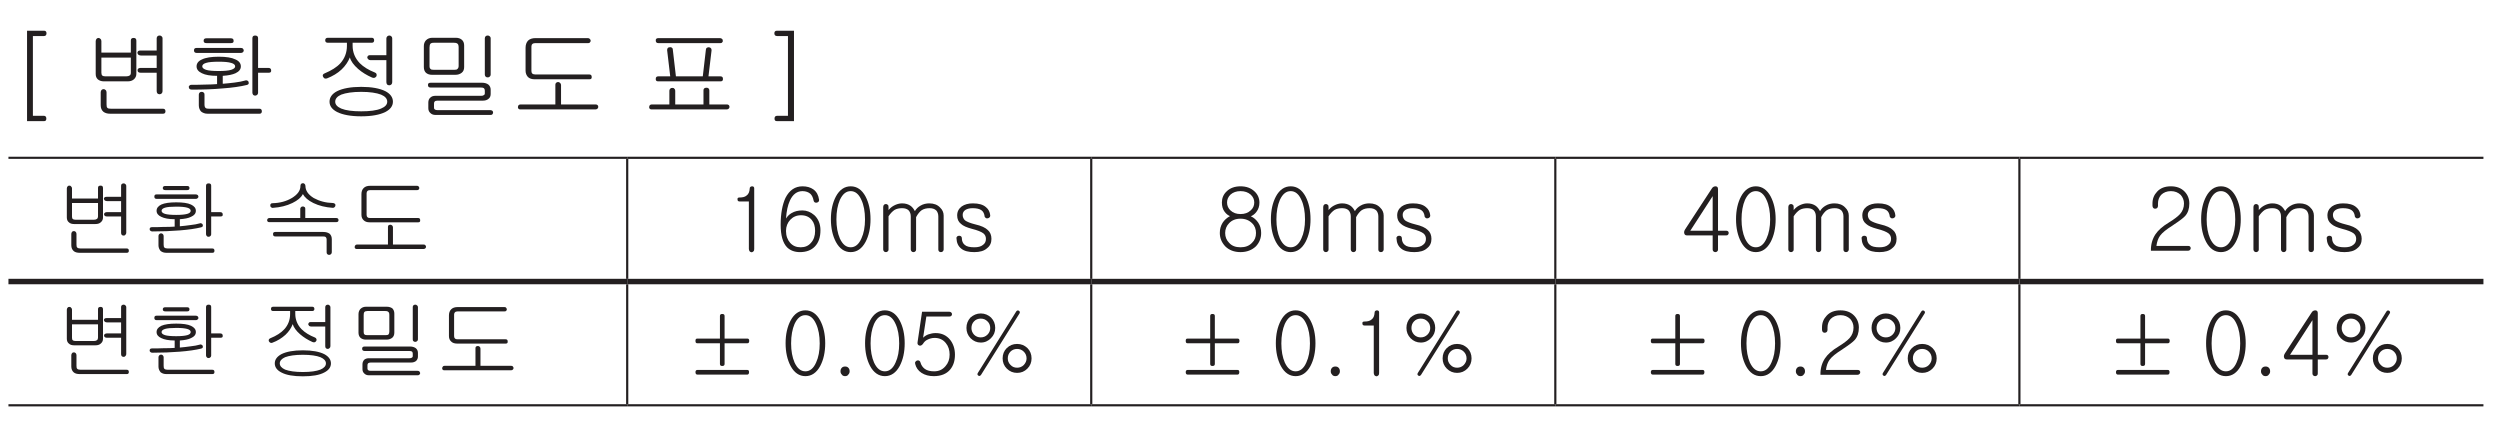 <?xml version="1.0" encoding="UTF-8"?>
<svg xmlns="http://www.w3.org/2000/svg" xmlns:xlink="http://www.w3.org/1999/xlink" width="226.77pt" height="39.69pt" viewBox="0 0 226.77 39.69" version="1.2">
<defs>
<g>
<symbol overflow="visible" id="glyph0-0">
<path style="stroke:none;" d="M 1.781 -0.516 L 7.156 -0.516 L 7.156 -5.891 L 1.781 -5.891 Z M 7.594 -0.078 L 1.344 -0.078 L 1.344 -6.328 L 7.594 -6.328 Z M 7.594 -0.078 "/>
</symbol>
<symbol overflow="visible" id="glyph0-1">
<path style="stroke:none;" d="M 3.219 0.422 C 3.359 0.422 3.438 0.516 3.438 0.672 C 3.438 0.828 3.375 0.906 3.234 0.906 L 1.688 0.906 L 1.688 -7.297 L 3.219 -7.297 C 3.375 -7.297 3.453 -7.219 3.453 -7.062 C 3.453 -6.906 3.375 -6.812 3.219 -6.812 L 2.219 -6.812 L 2.219 0.422 Z M 3.219 0.422 "/>
</symbol>
<symbol overflow="visible" id="glyph0-2">
<path style="stroke:none;" d="M 1.734 -4.859 L 1.734 -3.484 C 1.734 -3.359 1.766 -3.266 1.828 -3.219 C 1.875 -3.188 1.953 -3.156 2.094 -3.156 L 3.984 -3.156 C 4.125 -3.156 4.234 -3.188 4.297 -3.234 C 4.375 -3.281 4.406 -3.375 4.406 -3.484 L 4.406 -4.859 Z M 4.656 -6.641 C 4.828 -6.641 4.906 -6.562 4.906 -6.391 L 4.906 -3.375 C 4.906 -3.188 4.828 -3.016 4.688 -2.891 C 4.547 -2.766 4.359 -2.703 4.141 -2.703 L 1.953 -2.703 C 1.734 -2.703 1.562 -2.766 1.422 -2.875 C 1.281 -3 1.219 -3.156 1.219 -3.375 L 1.219 -6.344 C 1.219 -6.438 1.25 -6.5 1.297 -6.562 C 1.344 -6.609 1.406 -6.641 1.469 -6.641 C 1.531 -6.641 1.594 -6.609 1.641 -6.562 C 1.703 -6.516 1.734 -6.438 1.734 -6.359 L 1.734 -5.312 L 4.406 -5.312 L 4.406 -6.406 C 4.406 -6.562 4.484 -6.641 4.656 -6.641 Z M 7.188 -1.594 C 7.141 -1.562 7.078 -1.531 7.016 -1.531 C 6.938 -1.531 6.875 -1.562 6.828 -1.594 C 6.781 -1.656 6.75 -1.719 6.75 -1.812 L 6.75 -3.484 L 5.297 -3.484 C 5.203 -3.484 5.141 -3.5 5.078 -3.547 C 5.047 -3.578 5.016 -3.641 5.016 -3.703 C 5.016 -3.766 5.031 -3.812 5.078 -3.859 C 5.125 -3.891 5.188 -3.922 5.281 -3.922 L 6.75 -3.922 L 6.75 -5.047 L 5.312 -5.047 C 5.219 -5.047 5.141 -5.078 5.078 -5.125 C 5.047 -5.172 5.016 -5.219 5 -5.266 C 5 -5.328 5.016 -5.391 5.062 -5.438 C 5.109 -5.484 5.172 -5.5 5.266 -5.5 L 6.75 -5.5 L 6.75 -6.609 C 6.75 -6.688 6.781 -6.75 6.828 -6.797 C 6.875 -6.844 6.938 -6.859 7.016 -6.859 C 7.078 -6.859 7.141 -6.844 7.188 -6.797 C 7.25 -6.75 7.281 -6.688 7.281 -6.625 L 7.281 -1.812 C 7.281 -1.719 7.25 -1.656 7.188 -1.594 Z M 2.203 -0.609 C 2.203 -0.453 2.219 -0.344 2.281 -0.297 C 2.344 -0.234 2.453 -0.219 2.625 -0.219 L 7.328 -0.219 C 7.469 -0.219 7.547 -0.141 7.547 0.016 C 7.547 0.156 7.469 0.234 7.328 0.234 L 2.531 0.234 C 2.266 0.234 2.062 0.172 1.906 0.047 C 1.75 -0.094 1.672 -0.281 1.672 -0.547 L 1.672 -1.703 C 1.672 -1.797 1.703 -1.875 1.75 -1.922 C 1.797 -1.969 1.859 -2 1.938 -2 C 2 -2 2.062 -1.969 2.109 -1.922 C 2.172 -1.875 2.203 -1.797 2.203 -1.703 Z M 2.203 -0.609 "/>
</symbol>
<symbol overflow="visible" id="glyph0-3">
<path style="stroke:none;" d="M 5.641 -5.672 C 5.688 -5.625 5.703 -5.578 5.719 -5.516 C 5.719 -5.453 5.688 -5.391 5.656 -5.359 C 5.609 -5.312 5.547 -5.281 5.469 -5.281 L 1.453 -5.281 C 1.281 -5.281 1.203 -5.359 1.203 -5.516 C 1.203 -5.672 1.281 -5.734 1.453 -5.734 L 5.438 -5.734 C 5.516 -5.734 5.594 -5.719 5.641 -5.672 Z M 4.797 -6.391 C 4.812 -6.234 4.734 -6.172 4.562 -6.172 L 2.328 -6.172 C 2.156 -6.172 2.078 -6.234 2.078 -6.391 C 2.078 -6.531 2.156 -6.609 2.328 -6.609 L 4.547 -6.609 C 4.719 -6.609 4.797 -6.531 4.797 -6.391 Z M 2.297 -4.375 C 2.078 -4.312 1.953 -4.203 1.953 -4.062 C 1.953 -3.922 2.078 -3.828 2.297 -3.75 C 2.531 -3.672 2.922 -3.641 3.453 -3.641 C 3.953 -3.641 4.328 -3.672 4.578 -3.75 C 4.812 -3.828 4.938 -3.922 4.938 -4.062 C 4.938 -4.203 4.812 -4.312 4.578 -4.375 C 4.328 -4.453 3.969 -4.484 3.453 -4.484 C 2.922 -4.484 2.531 -4.453 2.297 -4.375 Z M 7.953 -3.922 C 8.109 -3.922 8.203 -3.844 8.203 -3.703 C 8.219 -3.547 8.141 -3.484 7.984 -3.484 L 7.016 -3.484 L 7.016 -1.656 C 7.016 -1.578 6.984 -1.516 6.922 -1.469 C 6.875 -1.438 6.812 -1.406 6.75 -1.406 C 6.688 -1.406 6.625 -1.438 6.578 -1.469 C 6.531 -1.531 6.5 -1.594 6.5 -1.672 L 6.5 -6.625 C 6.5 -6.781 6.594 -6.859 6.75 -6.859 C 6.922 -6.859 7.016 -6.781 7.016 -6.625 L 7.016 -3.922 Z M 2.156 -0.609 C 2.156 -0.453 2.188 -0.344 2.25 -0.297 C 2.312 -0.234 2.422 -0.219 2.578 -0.219 L 7.156 -0.219 C 7.281 -0.219 7.359 -0.141 7.359 0.016 C 7.359 0.156 7.281 0.234 7.156 0.234 L 2.438 0.234 C 2.188 0.234 2 0.156 1.844 0.031 C 1.719 -0.109 1.641 -0.297 1.641 -0.531 L 1.641 -1.5 C 1.641 -1.578 1.672 -1.641 1.719 -1.688 C 1.766 -1.734 1.828 -1.75 1.906 -1.75 C 1.969 -1.75 2.031 -1.734 2.078 -1.688 C 2.141 -1.641 2.156 -1.578 2.156 -1.5 Z M 4.891 -2.594 C 5.266 -2.641 5.594 -2.703 5.859 -2.781 C 5.922 -2.812 6 -2.797 6.047 -2.766 C 6.109 -2.75 6.141 -2.703 6.156 -2.641 C 6.172 -2.578 6.172 -2.531 6.156 -2.469 C 6.125 -2.422 6.062 -2.391 6 -2.375 C 5.422 -2.234 4.688 -2.125 3.797 -2.062 C 2.938 -1.984 2.016 -1.953 1.016 -1.953 C 0.922 -1.953 0.859 -1.969 0.797 -2.016 C 0.766 -2.062 0.734 -2.125 0.734 -2.172 C 0.719 -2.234 0.75 -2.281 0.797 -2.328 C 0.844 -2.375 0.906 -2.391 0.984 -2.391 C 1.406 -2.391 1.766 -2.391 2.062 -2.406 C 2.625 -2.406 3.031 -2.438 3.297 -2.453 L 3.297 -3.203 C 2.688 -3.203 2.234 -3.281 1.922 -3.438 C 1.594 -3.594 1.438 -3.797 1.438 -4.062 C 1.438 -4.328 1.594 -4.547 1.922 -4.688 C 2.266 -4.859 2.781 -4.938 3.453 -4.938 C 4.125 -4.938 4.625 -4.859 4.969 -4.688 C 5.297 -4.547 5.453 -4.328 5.453 -4.062 C 5.453 -3.797 5.297 -3.594 4.969 -3.438 C 4.688 -3.312 4.312 -3.234 3.812 -3.203 L 3.812 -2.484 C 4.188 -2.516 4.547 -2.547 4.891 -2.594 Z M 4.891 -2.594 "/>
</symbol>
<symbol overflow="visible" id="glyph0-4">
<path style="stroke:none;" d=""/>
</symbol>
<symbol overflow="visible" id="glyph0-5">
<path style="stroke:none;" d="M 5.641 -6.422 C 5.641 -6.281 5.562 -6.203 5.422 -6.203 L 3.688 -6.203 L 3.688 -5.938 C 3.688 -5.328 3.906 -4.812 4.328 -4.359 C 4.672 -4.016 5.125 -3.734 5.719 -3.5 C 5.797 -3.469 5.844 -3.422 5.859 -3.359 C 5.875 -3.281 5.875 -3.219 5.844 -3.156 C 5.812 -3.094 5.75 -3.062 5.688 -3.031 C 5.609 -3 5.531 -3.016 5.453 -3.047 C 4.984 -3.25 4.547 -3.516 4.188 -3.828 C 3.781 -4.188 3.531 -4.531 3.438 -4.875 C 3.281 -4.484 3.047 -4.125 2.688 -3.781 C 2.328 -3.438 1.875 -3.172 1.359 -2.969 C 1.281 -2.938 1.219 -2.953 1.141 -2.969 C 1.094 -3 1.047 -3.047 1.016 -3.109 C 0.984 -3.156 0.969 -3.219 0.984 -3.281 C 1.016 -3.359 1.062 -3.391 1.141 -3.422 C 1.766 -3.688 2.25 -3.984 2.578 -4.344 C 2.969 -4.781 3.172 -5.312 3.172 -5.922 L 3.172 -6.203 L 1.453 -6.203 C 1.281 -6.203 1.203 -6.281 1.203 -6.422 C 1.203 -6.578 1.281 -6.656 1.453 -6.656 L 5.422 -6.656 C 5.562 -6.656 5.641 -6.578 5.641 -6.422 Z M 7.188 -2.406 C 7.141 -2.375 7.078 -2.344 7.016 -2.344 C 6.938 -2.344 6.875 -2.375 6.828 -2.406 C 6.781 -2.469 6.75 -2.531 6.75 -2.625 L 6.75 -4.625 L 5.312 -4.625 C 5.219 -4.625 5.156 -4.656 5.109 -4.703 C 5.062 -4.75 5.031 -4.797 5.016 -4.859 C 5.016 -4.922 5.047 -4.969 5.078 -5.016 C 5.125 -5.062 5.188 -5.078 5.266 -5.078 L 6.75 -5.078 L 6.75 -6.594 C 6.75 -6.672 6.781 -6.734 6.828 -6.781 C 6.875 -6.828 6.938 -6.859 7.016 -6.859 C 7.078 -6.859 7.141 -6.844 7.188 -6.797 C 7.25 -6.75 7.281 -6.688 7.281 -6.609 L 7.281 -2.625 C 7.281 -2.531 7.25 -2.469 7.188 -2.406 Z M 6.656 -1.812 C 7.109 -1.578 7.344 -1.25 7.344 -0.859 C 7.344 -0.469 7.109 -0.156 6.656 0.078 C 6.156 0.328 5.422 0.469 4.469 0.469 C 3.516 0.469 2.781 0.328 2.281 0.078 C 1.828 -0.156 1.594 -0.469 1.594 -0.859 C 1.594 -1.25 1.828 -1.578 2.281 -1.812 C 2.781 -2.062 3.516 -2.203 4.469 -2.203 C 5.422 -2.203 6.156 -2.062 6.656 -1.812 Z M 2.656 -1.5 C 2.297 -1.344 2.109 -1.125 2.109 -0.859 C 2.109 -0.594 2.297 -0.391 2.656 -0.234 C 3.078 -0.062 3.672 0.016 4.469 0.016 C 5.25 0.016 5.859 -0.062 6.266 -0.234 C 6.641 -0.391 6.828 -0.594 6.828 -0.859 C 6.828 -1.125 6.641 -1.344 6.266 -1.5 C 5.859 -1.656 5.25 -1.75 4.469 -1.75 C 3.672 -1.75 3.078 -1.656 2.656 -1.5 Z M 2.656 -1.5 "/>
</symbol>
<symbol overflow="visible" id="glyph0-6">
<path style="stroke:none;" d="M 4.281 -6.109 C 4.219 -6.172 4.109 -6.203 3.953 -6.203 L 2.109 -6.203 C 1.969 -6.203 1.875 -6.172 1.812 -6.109 C 1.766 -6.047 1.734 -5.938 1.734 -5.781 L 1.734 -4.078 C 1.734 -3.953 1.766 -3.875 1.828 -3.828 C 1.875 -3.766 1.969 -3.75 2.125 -3.75 L 3.984 -3.75 C 4.125 -3.75 4.219 -3.766 4.266 -3.828 C 4.328 -3.875 4.375 -3.969 4.375 -4.094 L 4.375 -5.828 C 4.375 -5.953 4.344 -6.047 4.281 -6.109 Z M 4.672 -6.469 C 4.812 -6.344 4.875 -6.172 4.875 -5.953 L 4.875 -4 C 4.875 -3.781 4.812 -3.609 4.656 -3.484 C 4.5 -3.359 4.312 -3.297 4.078 -3.297 L 1.953 -3.297 C 1.734 -3.297 1.547 -3.359 1.406 -3.484 C 1.281 -3.609 1.219 -3.781 1.219 -4 L 1.219 -5.906 C 1.219 -6.109 1.281 -6.281 1.406 -6.422 C 1.562 -6.578 1.75 -6.656 2 -6.656 L 4.109 -6.656 C 4.344 -6.656 4.531 -6.594 4.672 -6.469 Z M 7.188 -3.125 C 7.141 -3.078 7.078 -3.062 7.016 -3.062 C 6.938 -3.062 6.875 -3.078 6.828 -3.125 C 6.781 -3.172 6.75 -3.234 6.75 -3.312 L 6.75 -6.609 C 6.75 -6.688 6.781 -6.75 6.828 -6.797 C 6.875 -6.844 6.938 -6.859 7.016 -6.859 C 7.078 -6.859 7.141 -6.844 7.188 -6.797 C 7.25 -6.75 7.281 -6.688 7.281 -6.625 L 7.281 -3.312 C 7.281 -3.234 7.25 -3.172 7.188 -3.125 Z M 7.078 -2.406 C 7.219 -2.281 7.281 -2.125 7.281 -1.938 L 7.281 -1.562 C 7.281 -1.375 7.219 -1.219 7.094 -1.125 C 6.953 -1 6.781 -0.953 6.578 -0.953 L 2.453 -0.953 C 2.328 -0.953 2.25 -0.922 2.203 -0.875 C 2.156 -0.828 2.141 -0.766 2.141 -0.672 L 2.141 -0.328 C 2.141 -0.234 2.156 -0.188 2.219 -0.156 C 2.266 -0.109 2.328 -0.094 2.438 -0.094 L 7.234 -0.094 C 7.312 -0.094 7.375 -0.078 7.438 -0.031 C 7.484 0.016 7.5 0.062 7.5 0.125 C 7.5 0.172 7.484 0.234 7.438 0.281 C 7.406 0.328 7.344 0.344 7.281 0.344 L 2.281 0.344 C 2.094 0.344 1.938 0.297 1.812 0.172 C 1.688 0.062 1.625 -0.078 1.625 -0.266 L 1.625 -0.781 C 1.625 -0.969 1.688 -1.125 1.797 -1.219 C 1.922 -1.344 2.078 -1.391 2.266 -1.391 L 6.422 -1.391 C 6.531 -1.391 6.594 -1.406 6.656 -1.453 C 6.719 -1.484 6.75 -1.531 6.75 -1.625 L 6.75 -1.859 C 6.75 -1.953 6.719 -2.031 6.672 -2.078 C 6.609 -2.125 6.531 -2.141 6.406 -2.141 L 1.844 -2.141 C 1.688 -2.141 1.594 -2.203 1.594 -2.359 C 1.578 -2.516 1.672 -2.578 1.844 -2.578 L 6.484 -2.578 C 6.734 -2.578 6.938 -2.516 7.078 -2.406 Z M 7.078 -2.406 "/>
</symbol>
<symbol overflow="visible" id="glyph0-7">
<path style="stroke:none;" d="M 7.344 -6.547 C 7.391 -6.516 7.406 -6.469 7.422 -6.406 C 7.422 -6.344 7.406 -6.281 7.359 -6.25 C 7.328 -6.188 7.281 -6.172 7.219 -6.172 L 2.406 -6.172 C 2.281 -6.172 2.188 -6.141 2.141 -6.094 C 2.078 -6.047 2.047 -5.969 2.047 -5.859 L 2.047 -3.641 C 2.047 -3.531 2.078 -3.453 2.125 -3.406 C 2.188 -3.359 2.266 -3.328 2.391 -3.328 L 7.297 -3.328 C 7.438 -3.328 7.516 -3.25 7.516 -3.109 C 7.531 -2.953 7.453 -2.891 7.312 -2.891 L 2.344 -2.891 C 2.078 -2.891 1.891 -2.953 1.734 -3.094 C 1.594 -3.25 1.516 -3.438 1.516 -3.672 L 1.516 -5.75 C 1.516 -6.016 1.594 -6.234 1.734 -6.391 C 1.891 -6.547 2.125 -6.625 2.406 -6.625 L 7.172 -6.625 C 7.25 -6.625 7.312 -6.594 7.344 -6.547 Z M 4.297 -2.578 C 4.344 -2.625 4.406 -2.641 4.484 -2.641 C 4.547 -2.641 4.594 -2.609 4.641 -2.562 C 4.703 -2.516 4.734 -2.453 4.734 -2.375 L 4.734 -0.609 L 7.859 -0.609 C 7.938 -0.609 8 -0.594 8.047 -0.547 C 8.094 -0.5 8.109 -0.453 8.109 -0.391 C 8.109 -0.328 8.094 -0.281 8.047 -0.234 C 8 -0.188 7.938 -0.156 7.859 -0.156 L 1.016 -0.156 C 0.953 -0.156 0.906 -0.188 0.859 -0.234 C 0.828 -0.281 0.812 -0.328 0.828 -0.391 C 0.828 -0.453 0.844 -0.5 0.891 -0.547 C 0.938 -0.594 1 -0.609 1.078 -0.609 L 4.219 -0.609 L 4.219 -2.406 C 4.219 -2.484 4.25 -2.547 4.297 -2.578 Z M 4.297 -2.578 "/>
</symbol>
<symbol overflow="visible" id="glyph0-8">
<path style="stroke:none;" d="M 7.516 -2.938 C 7.531 -2.781 7.453 -2.703 7.312 -2.703 L 1.625 -2.703 C 1.484 -2.703 1.406 -2.781 1.422 -2.938 C 1.422 -3.078 1.5 -3.156 1.641 -3.156 L 2.734 -3.156 L 2.453 -5.531 C 2.453 -5.609 2.469 -5.672 2.516 -5.734 C 2.562 -5.781 2.625 -5.797 2.688 -5.797 C 2.75 -5.812 2.812 -5.797 2.875 -5.766 C 2.938 -5.719 2.969 -5.672 2.969 -5.578 L 3.25 -3.156 L 5.688 -3.156 L 5.969 -5.578 C 5.984 -5.656 6 -5.719 6.062 -5.75 C 6.109 -5.781 6.172 -5.797 6.234 -5.797 C 6.312 -5.781 6.375 -5.766 6.406 -5.719 C 6.469 -5.672 6.484 -5.609 6.484 -5.516 L 6.203 -3.156 L 7.297 -3.156 C 7.438 -3.156 7.516 -3.078 7.516 -2.938 Z M 7.438 -6.547 C 7.484 -6.516 7.5 -6.469 7.5 -6.406 C 7.516 -6.344 7.5 -6.281 7.453 -6.25 C 7.422 -6.188 7.359 -6.172 7.297 -6.172 L 1.656 -6.172 C 1.5 -6.172 1.422 -6.25 1.422 -6.406 C 1.406 -6.547 1.5 -6.625 1.656 -6.625 L 7.25 -6.625 C 7.328 -6.625 7.391 -6.594 7.438 -6.547 Z M 2.75 -2.047 C 2.781 -2.094 2.844 -2.109 2.938 -2.109 C 3 -2.109 3.062 -2.094 3.094 -2.047 C 3.156 -2 3.188 -1.938 3.188 -1.859 L 3.188 -0.609 L 5.75 -0.609 L 5.75 -1.891 C 5.75 -2.047 5.844 -2.125 6.031 -2.125 C 6.188 -2.125 6.281 -2.031 6.281 -1.875 L 6.281 -0.609 L 7.859 -0.609 C 7.938 -0.609 8 -0.594 8.047 -0.547 C 8.094 -0.5 8.109 -0.453 8.109 -0.391 C 8.109 -0.328 8.094 -0.281 8.047 -0.234 C 8 -0.188 7.938 -0.156 7.859 -0.156 L 1.016 -0.156 C 0.953 -0.156 0.906 -0.188 0.859 -0.234 C 0.828 -0.281 0.812 -0.328 0.828 -0.391 C 0.828 -0.453 0.844 -0.5 0.891 -0.547 C 0.938 -0.594 1 -0.609 1.078 -0.609 L 2.656 -0.609 L 2.656 -1.859 C 2.656 -1.938 2.688 -2 2.75 -2.047 Z M 2.75 -2.047 "/>
</symbol>
<symbol overflow="visible" id="glyph0-9">
<path style="stroke:none;" d="M 2.25 -6.812 L 1.266 -6.812 C 1.094 -6.812 1.016 -6.906 1.016 -7.062 C 1.016 -7.219 1.094 -7.297 1.266 -7.297 L 2.797 -7.297 L 2.797 0.906 L 1.25 0.906 C 1.094 0.906 1.031 0.828 1.031 0.672 C 1.031 0.516 1.109 0.422 1.266 0.422 L 2.25 0.422 Z M 2.25 -6.812 "/>
</symbol>
<symbol overflow="visible" id="glyph1-0">
<path style="stroke:none;" d="M 1.578 -0.453 L 6.359 -0.453 L 6.359 -5.234 L 1.578 -5.234 Z M 6.75 -0.078 L 1.188 -0.078 L 1.188 -5.625 L 6.75 -5.625 Z M 6.75 -0.078 "/>
</symbol>
<symbol overflow="visible" id="glyph1-1">
<path style="stroke:none;" d="M 1.547 -4.312 L 1.547 -3.094 C 1.547 -2.984 1.562 -2.906 1.625 -2.859 C 1.656 -2.828 1.734 -2.797 1.859 -2.797 L 3.547 -2.797 C 3.672 -2.797 3.75 -2.828 3.812 -2.875 C 3.875 -2.922 3.906 -3 3.906 -3.094 L 3.906 -4.312 Z M 4.141 -5.891 C 4.281 -5.891 4.359 -5.828 4.359 -5.672 L 4.359 -3 C 4.359 -2.828 4.297 -2.688 4.172 -2.578 C 4.047 -2.453 3.875 -2.406 3.672 -2.406 L 1.734 -2.406 C 1.547 -2.406 1.375 -2.453 1.266 -2.562 C 1.141 -2.656 1.078 -2.812 1.078 -3 L 1.078 -5.641 C 1.078 -5.719 1.109 -5.781 1.156 -5.828 C 1.188 -5.875 1.25 -5.891 1.312 -5.891 C 1.359 -5.891 1.422 -5.875 1.453 -5.828 C 1.516 -5.781 1.547 -5.719 1.547 -5.641 L 1.547 -4.719 L 3.906 -4.719 L 3.906 -5.688 C 3.906 -5.828 3.984 -5.891 4.141 -5.891 Z M 6.375 -1.422 C 6.344 -1.375 6.281 -1.359 6.234 -1.359 C 6.156 -1.359 6.109 -1.375 6.062 -1.422 C 6.016 -1.469 6 -1.531 6 -1.609 L 6 -3.094 L 4.703 -3.094 C 4.625 -3.094 4.562 -3.109 4.516 -3.156 C 4.484 -3.188 4.453 -3.234 4.453 -3.281 C 4.453 -3.344 4.469 -3.391 4.516 -3.422 C 4.562 -3.453 4.609 -3.484 4.688 -3.484 L 6 -3.484 L 6 -4.484 L 4.719 -4.484 C 4.641 -4.484 4.562 -4.516 4.516 -4.547 C 4.484 -4.594 4.453 -4.641 4.438 -4.688 C 4.438 -4.734 4.453 -4.781 4.5 -4.828 C 4.547 -4.859 4.594 -4.875 4.672 -4.875 L 6 -4.875 L 6 -5.875 C 6 -5.938 6.016 -6 6.062 -6.031 C 6.109 -6.078 6.156 -6.094 6.234 -6.094 C 6.281 -6.094 6.344 -6.078 6.375 -6.031 C 6.438 -6 6.469 -5.938 6.469 -5.875 L 6.469 -1.609 C 6.469 -1.531 6.438 -1.469 6.375 -1.422 Z M 1.953 -0.547 C 1.953 -0.406 1.969 -0.312 2.031 -0.266 C 2.078 -0.219 2.188 -0.188 2.328 -0.188 L 6.516 -0.188 C 6.641 -0.188 6.703 -0.125 6.703 0.016 C 6.703 0.141 6.641 0.203 6.516 0.203 L 2.25 0.203 C 2.016 0.203 1.828 0.156 1.703 0.047 C 1.562 -0.078 1.484 -0.25 1.484 -0.484 L 1.484 -1.516 C 1.484 -1.594 1.516 -1.656 1.562 -1.703 C 1.594 -1.75 1.656 -1.766 1.719 -1.766 C 1.781 -1.766 1.828 -1.75 1.875 -1.703 C 1.922 -1.656 1.953 -1.594 1.953 -1.516 Z M 1.953 -0.547 "/>
</symbol>
<symbol overflow="visible" id="glyph1-2">
<path style="stroke:none;" d="M 5.016 -5.031 C 5.047 -5 5.062 -4.953 5.078 -4.891 C 5.078 -4.844 5.062 -4.797 5.016 -4.766 C 4.984 -4.719 4.922 -4.688 4.859 -4.688 L 1.281 -4.688 C 1.141 -4.688 1.078 -4.766 1.078 -4.891 C 1.078 -5.031 1.141 -5.094 1.281 -5.094 L 4.828 -5.094 C 4.906 -5.094 4.953 -5.078 5.016 -5.031 Z M 4.266 -5.672 C 4.266 -5.547 4.203 -5.484 4.062 -5.484 L 2.078 -5.484 C 1.922 -5.484 1.844 -5.547 1.844 -5.672 C 1.844 -5.797 1.922 -5.859 2.078 -5.859 L 4.047 -5.859 C 4.188 -5.859 4.266 -5.797 4.266 -5.672 Z M 2.047 -3.891 C 1.844 -3.828 1.734 -3.734 1.734 -3.609 C 1.734 -3.484 1.844 -3.391 2.047 -3.328 C 2.25 -3.266 2.594 -3.234 3.062 -3.234 C 3.516 -3.234 3.844 -3.266 4.062 -3.328 C 4.281 -3.391 4.375 -3.484 4.375 -3.609 C 4.375 -3.734 4.281 -3.828 4.062 -3.891 C 3.844 -3.953 3.531 -3.984 3.062 -3.984 C 2.594 -3.984 2.25 -3.953 2.047 -3.891 Z M 7.062 -3.484 C 7.203 -3.484 7.281 -3.406 7.281 -3.281 C 7.297 -3.156 7.234 -3.094 7.094 -3.094 L 6.234 -3.094 L 6.234 -1.469 C 6.234 -1.406 6.203 -1.344 6.156 -1.312 C 6.109 -1.266 6.062 -1.25 6 -1.25 C 5.938 -1.25 5.875 -1.266 5.844 -1.312 C 5.797 -1.359 5.766 -1.406 5.766 -1.484 L 5.766 -5.875 C 5.766 -6.016 5.844 -6.094 6 -6.094 C 6.156 -6.094 6.234 -6.031 6.234 -5.891 L 6.234 -3.484 Z M 1.922 -0.547 C 1.922 -0.406 1.938 -0.312 2 -0.266 C 2.047 -0.219 2.156 -0.188 2.297 -0.188 L 6.344 -0.188 C 6.469 -0.188 6.531 -0.125 6.531 0.016 C 6.531 0.141 6.469 0.203 6.344 0.203 L 2.172 0.203 C 1.938 0.203 1.781 0.141 1.641 0.031 C 1.531 -0.109 1.453 -0.266 1.453 -0.469 L 1.453 -1.328 C 1.453 -1.406 1.484 -1.453 1.531 -1.5 C 1.578 -1.547 1.625 -1.562 1.688 -1.562 C 1.75 -1.562 1.797 -1.547 1.844 -1.5 C 1.891 -1.453 1.922 -1.406 1.922 -1.328 Z M 4.344 -2.312 C 4.688 -2.344 4.969 -2.406 5.203 -2.469 C 5.266 -2.5 5.328 -2.484 5.375 -2.453 C 5.422 -2.438 5.453 -2.391 5.469 -2.344 C 5.484 -2.297 5.484 -2.25 5.469 -2.203 C 5.438 -2.156 5.391 -2.125 5.328 -2.109 C 4.812 -1.984 4.172 -1.891 3.375 -1.828 C 2.609 -1.766 1.781 -1.734 0.906 -1.734 C 0.828 -1.734 0.766 -1.75 0.719 -1.797 C 0.672 -1.828 0.656 -1.875 0.656 -1.922 C 0.641 -1.984 0.672 -2.031 0.703 -2.078 C 0.75 -2.109 0.797 -2.125 0.875 -2.125 C 1.25 -2.125 1.578 -2.125 1.828 -2.141 C 2.328 -2.141 2.703 -2.156 2.922 -2.172 L 2.922 -2.844 C 2.391 -2.844 1.984 -2.922 1.703 -3.062 C 1.422 -3.188 1.281 -3.375 1.281 -3.609 C 1.281 -3.844 1.422 -4.031 1.703 -4.172 C 2.016 -4.312 2.469 -4.375 3.062 -4.375 C 3.656 -4.375 4.109 -4.312 4.406 -4.172 C 4.703 -4.031 4.844 -3.844 4.844 -3.609 C 4.844 -3.375 4.703 -3.188 4.406 -3.062 C 4.172 -2.938 3.828 -2.875 3.391 -2.844 L 3.391 -2.203 C 3.719 -2.234 4.047 -2.266 4.344 -2.312 Z M 4.344 -2.312 "/>
</symbol>
<symbol overflow="visible" id="glyph1-3">
<path style="stroke:none;" d=""/>
</symbol>
<symbol overflow="visible" id="glyph1-4">
<path style="stroke:none;" d="M 3.812 -6.047 C 3.859 -6.094 3.906 -6.109 3.984 -6.109 C 4.031 -6.109 4.078 -6.094 4.125 -6.047 C 4.172 -6 4.203 -5.938 4.203 -5.859 C 4.203 -5.438 4.453 -5.078 4.953 -4.766 C 5.469 -4.484 6.047 -4.328 6.703 -4.312 C 6.781 -4.312 6.844 -4.281 6.875 -4.234 C 6.922 -4.203 6.938 -4.156 6.922 -4.094 C 6.922 -4.031 6.891 -3.984 6.844 -3.938 C 6.797 -3.891 6.75 -3.875 6.688 -3.875 C 6.016 -3.922 5.438 -4.062 4.922 -4.312 C 4.453 -4.547 4.141 -4.812 3.969 -5.125 C 3.812 -4.812 3.5 -4.547 3.016 -4.312 C 2.5 -4.062 1.922 -3.922 1.266 -3.875 C 1.188 -3.859 1.125 -3.891 1.078 -3.938 C 1.031 -3.969 1.016 -4.016 1.016 -4.078 C 1 -4.141 1.016 -4.188 1.062 -4.234 C 1.094 -4.281 1.156 -4.297 1.234 -4.297 C 1.891 -4.312 2.469 -4.469 2.969 -4.766 C 3.484 -5.078 3.75 -5.438 3.75 -5.859 C 3.75 -5.938 3.766 -6 3.812 -6.047 Z M 7.203 -2.766 C 7.203 -2.641 7.141 -2.578 6.984 -2.578 L 0.891 -2.578 C 0.844 -2.578 0.797 -2.609 0.766 -2.641 C 0.734 -2.672 0.719 -2.719 0.734 -2.766 C 0.734 -2.828 0.75 -2.875 0.797 -2.906 C 0.828 -2.938 0.891 -2.953 0.953 -2.953 L 3.734 -2.953 L 3.734 -3.797 C 3.734 -3.859 3.766 -3.906 3.812 -3.938 C 3.844 -3.984 3.906 -4 3.969 -4 C 4.031 -4 4.078 -3.984 4.109 -3.953 C 4.172 -3.922 4.188 -3.859 4.188 -3.812 L 4.188 -2.953 L 6.984 -2.953 C 7.125 -2.953 7.203 -2.891 7.203 -2.766 Z M 6.391 -1.531 C 6.531 -1.406 6.594 -1.234 6.594 -1.031 L 6.594 0.156 C 6.594 0.234 6.562 0.281 6.516 0.328 C 6.469 0.375 6.406 0.391 6.359 0.391 C 6.281 0.391 6.234 0.375 6.188 0.328 C 6.141 0.281 6.125 0.234 6.125 0.156 L 6.125 -1.016 C 6.125 -1.109 6.094 -1.172 6.047 -1.219 C 6 -1.266 5.906 -1.281 5.797 -1.281 L 1.469 -1.281 C 1.328 -1.281 1.266 -1.344 1.266 -1.484 C 1.25 -1.625 1.328 -1.688 1.469 -1.688 L 5.812 -1.688 C 6.078 -1.688 6.25 -1.625 6.391 -1.531 Z M 6.391 -1.531 "/>
</symbol>
<symbol overflow="visible" id="glyph1-5">
<path style="stroke:none;" d="M 6.531 -5.812 C 6.562 -5.781 6.578 -5.734 6.594 -5.688 C 6.594 -5.625 6.578 -5.578 6.547 -5.547 C 6.516 -5.5 6.469 -5.484 6.406 -5.484 L 2.141 -5.484 C 2.031 -5.484 1.938 -5.453 1.891 -5.406 C 1.844 -5.359 1.812 -5.297 1.812 -5.203 L 1.812 -3.234 C 1.812 -3.141 1.844 -3.062 1.891 -3.031 C 1.938 -2.969 2.016 -2.953 2.125 -2.953 L 6.484 -2.953 C 6.609 -2.953 6.672 -2.891 6.672 -2.766 C 6.688 -2.625 6.625 -2.562 6.5 -2.562 L 2.094 -2.562 C 1.844 -2.562 1.672 -2.625 1.547 -2.75 C 1.406 -2.875 1.344 -3.047 1.344 -3.25 L 1.344 -5.109 C 1.344 -5.344 1.406 -5.531 1.547 -5.672 C 1.688 -5.812 1.875 -5.875 2.141 -5.875 L 6.375 -5.875 C 6.438 -5.875 6.5 -5.859 6.531 -5.812 Z M 3.812 -2.297 C 3.859 -2.328 3.906 -2.344 3.984 -2.344 C 4.031 -2.344 4.078 -2.312 4.125 -2.281 C 4.172 -2.234 4.203 -2.188 4.203 -2.109 L 4.203 -0.547 L 6.984 -0.547 C 7.047 -0.547 7.109 -0.531 7.141 -0.484 C 7.188 -0.438 7.203 -0.391 7.203 -0.344 C 7.203 -0.297 7.188 -0.25 7.141 -0.203 C 7.109 -0.172 7.047 -0.141 6.984 -0.141 L 0.891 -0.141 C 0.844 -0.141 0.797 -0.172 0.766 -0.203 C 0.734 -0.25 0.719 -0.297 0.734 -0.344 C 0.734 -0.391 0.75 -0.438 0.797 -0.484 C 0.828 -0.531 0.891 -0.547 0.953 -0.547 L 3.75 -0.547 L 3.75 -2.141 C 3.75 -2.203 3.766 -2.266 3.812 -2.297 Z M 3.812 -2.297 "/>
</symbol>
<symbol overflow="visible" id="glyph1-6">
<path style="stroke:none;" d="M 1.125 -4.641 C 1.109 -4.75 1.172 -4.812 1.281 -4.812 C 1.578 -4.812 1.797 -4.859 1.938 -4.984 C 2.125 -5.109 2.219 -5.328 2.234 -5.641 C 2.234 -5.75 2.312 -5.812 2.438 -5.828 C 2.578 -5.828 2.641 -5.766 2.641 -5.641 L 2.641 -0.141 C 2.641 -0.047 2.625 0.031 2.562 0.078 C 2.516 0.125 2.453 0.156 2.406 0.156 C 2.328 0.141 2.281 0.125 2.234 0.078 C 2.188 0.016 2.156 -0.062 2.156 -0.141 L 2.156 -4.453 L 1.312 -4.453 C 1.188 -4.453 1.125 -4.516 1.125 -4.641 Z M 1.125 -4.641 "/>
</symbol>
<symbol overflow="visible" id="glyph1-7">
<path style="stroke:none;" d="M 1.344 -0.703 C 1.594 -0.422 1.906 -0.297 2.297 -0.297 C 2.688 -0.297 3 -0.422 3.234 -0.703 C 3.484 -0.969 3.609 -1.344 3.609 -1.781 C 3.609 -2.188 3.516 -2.516 3.312 -2.766 C 3.078 -3.062 2.75 -3.203 2.328 -3.203 C 1.938 -3.203 1.609 -3.062 1.359 -2.797 C 1.109 -2.531 0.969 -2.188 0.969 -1.781 C 0.969 -1.328 1.109 -0.969 1.344 -0.703 Z M 3.453 -5.547 C 3.75 -5.328 3.906 -5.031 3.969 -4.609 C 3.984 -4.469 3.906 -4.375 3.75 -4.344 C 3.594 -4.328 3.5 -4.391 3.469 -4.547 C 3.422 -4.797 3.328 -5 3.188 -5.141 C 3.016 -5.297 2.766 -5.391 2.469 -5.391 C 1.969 -5.391 1.594 -5.109 1.328 -4.547 C 1.125 -4.109 1.016 -3.578 0.969 -2.906 C 1.109 -3.125 1.266 -3.281 1.484 -3.406 C 1.75 -3.562 2.078 -3.641 2.453 -3.641 C 2.844 -3.641 3.203 -3.5 3.531 -3.219 C 3.891 -2.891 4.094 -2.422 4.094 -1.844 C 4.094 -1.203 3.922 -0.719 3.594 -0.375 C 3.266 -0.031 2.812 0.141 2.234 0.141 C 1.734 0.141 1.344 -0.016 1.062 -0.297 C 0.672 -0.703 0.484 -1.391 0.484 -2.344 C 0.484 -3.359 0.641 -4.172 0.922 -4.781 C 1.281 -5.484 1.797 -5.828 2.469 -5.828 C 2.859 -5.828 3.188 -5.734 3.453 -5.547 Z M 3.453 -5.547 "/>
</symbol>
<symbol overflow="visible" id="glyph1-8">
<path style="stroke:none;" d="M 3.625 -4.906 C 3.922 -4.344 4.078 -3.656 4.078 -2.844 C 4.078 -2.031 3.922 -1.344 3.625 -0.781 C 3.297 -0.172 2.844 0.141 2.281 0.141 C 1.719 0.141 1.266 -0.172 0.938 -0.781 C 0.641 -1.344 0.484 -2.031 0.484 -2.844 C 0.484 -3.656 0.641 -4.344 0.938 -4.906 C 1.266 -5.516 1.719 -5.828 2.281 -5.828 C 2.844 -5.828 3.297 -5.516 3.625 -4.906 Z M 1.297 -4.594 C 1.094 -4.125 0.984 -3.531 0.984 -2.828 C 0.984 -2.141 1.094 -1.562 1.297 -1.094 C 1.547 -0.562 1.859 -0.297 2.281 -0.297 C 2.688 -0.297 3.016 -0.562 3.25 -1.094 C 3.469 -1.562 3.578 -2.141 3.578 -2.828 C 3.578 -3.531 3.469 -4.125 3.25 -4.594 C 3.016 -5.125 2.688 -5.391 2.281 -5.391 C 1.859 -5.391 1.547 -5.125 1.297 -4.594 Z M 1.297 -4.594 "/>
</symbol>
<symbol overflow="visible" id="glyph1-9">
<path style="stroke:none;" d="M 0.75 -4.156 C 0.797 -4.203 0.844 -4.219 0.922 -4.219 C 0.969 -4.219 1.031 -4.203 1.078 -4.156 C 1.141 -4.109 1.156 -4.047 1.156 -3.953 L 1.156 -3.672 C 1.281 -3.828 1.438 -3.969 1.641 -4.078 C 1.875 -4.203 2.125 -4.281 2.375 -4.281 C 2.703 -4.281 2.953 -4.203 3.172 -4.047 C 3.328 -3.922 3.438 -3.781 3.547 -3.578 C 3.672 -3.797 3.844 -3.953 4.062 -4.078 C 4.297 -4.219 4.578 -4.281 4.859 -4.281 C 5.266 -4.281 5.594 -4.156 5.828 -3.906 C 6.047 -3.703 6.156 -3.453 6.156 -3.172 L 6.156 -0.094 C 6.156 -0.031 6.125 0.031 6.078 0.078 C 6.031 0.125 5.969 0.141 5.906 0.141 C 5.844 0.141 5.781 0.125 5.734 0.078 C 5.688 0.031 5.672 -0.031 5.672 -0.094 L 5.672 -3.094 C 5.672 -3.312 5.609 -3.5 5.484 -3.641 C 5.328 -3.781 5.141 -3.844 4.875 -3.844 C 4.594 -3.844 4.344 -3.781 4.156 -3.656 C 3.984 -3.531 3.812 -3.328 3.656 -3.031 L 3.656 -0.094 C 3.656 -0.031 3.641 0.031 3.578 0.078 C 3.531 0.125 3.484 0.141 3.422 0.141 C 3.344 0.141 3.297 0.125 3.25 0.078 C 3.203 0.031 3.172 -0.031 3.172 -0.094 L 3.172 -3.094 C 3.172 -3.312 3.109 -3.5 2.984 -3.641 C 2.844 -3.781 2.641 -3.844 2.391 -3.844 C 2.125 -3.844 1.891 -3.797 1.703 -3.688 C 1.516 -3.562 1.328 -3.375 1.156 -3.109 L 1.156 -0.094 C 1.156 -0.031 1.141 0.031 1.078 0.078 C 1.031 0.125 0.969 0.141 0.922 0.141 C 0.844 0.141 0.797 0.125 0.75 0.078 C 0.703 0.031 0.672 -0.031 0.672 -0.094 L 0.672 -3.953 C 0.672 -4.047 0.703 -4.109 0.75 -4.156 Z M 0.75 -4.156 "/>
</symbol>
<symbol overflow="visible" id="glyph1-10">
<path style="stroke:none;" d="M 3.156 -3.938 C 3.391 -3.75 3.516 -3.5 3.547 -3.188 C 3.547 -3.109 3.531 -3.047 3.469 -3 C 3.422 -2.953 3.359 -2.922 3.297 -2.922 C 3.234 -2.906 3.172 -2.922 3.125 -2.969 C 3.062 -3.016 3.031 -3.062 3.031 -3.141 C 3 -3.359 2.906 -3.547 2.75 -3.656 C 2.578 -3.781 2.312 -3.844 1.953 -3.844 C 1.703 -3.844 1.469 -3.797 1.297 -3.688 C 1.125 -3.578 1.047 -3.422 1.047 -3.234 C 1.047 -3.031 1.125 -2.859 1.266 -2.734 C 1.438 -2.609 1.75 -2.484 2.188 -2.375 C 2.734 -2.25 3.109 -2.078 3.328 -1.859 C 3.547 -1.672 3.656 -1.391 3.656 -1.062 C 3.656 -0.703 3.531 -0.422 3.266 -0.219 C 3 0.031 2.609 0.141 2.094 0.141 C 1.594 0.141 1.188 0.047 0.922 -0.172 C 0.641 -0.391 0.5 -0.703 0.484 -1.109 C 0.469 -1.172 0.5 -1.234 0.547 -1.281 C 0.594 -1.312 0.641 -1.344 0.719 -1.344 C 0.781 -1.344 0.844 -1.328 0.891 -1.297 C 0.938 -1.266 0.969 -1.203 0.969 -1.141 C 0.969 -0.859 1.062 -0.656 1.234 -0.516 C 1.406 -0.359 1.703 -0.297 2.109 -0.297 C 2.438 -0.297 2.703 -0.359 2.891 -0.516 C 3.078 -0.656 3.156 -0.828 3.156 -1.062 C 3.156 -1.266 3.078 -1.438 2.922 -1.562 C 2.734 -1.703 2.391 -1.844 1.891 -1.969 C 1.422 -2.094 1.094 -2.234 0.891 -2.422 C 0.656 -2.609 0.547 -2.859 0.547 -3.188 C 0.547 -3.531 0.688 -3.797 0.953 -4 C 1.219 -4.188 1.562 -4.281 1.969 -4.281 C 2.5 -4.281 2.891 -4.172 3.156 -3.938 Z M 3.156 -3.938 "/>
</symbol>
<symbol overflow="visible" id="glyph1-11">
<path style="stroke:none;" d="M 3.719 -3.5 C 3.578 -3.312 3.406 -3.188 3.219 -3.109 C 3.5 -2.984 3.719 -2.781 3.891 -2.531 C 4.078 -2.25 4.156 -1.938 4.156 -1.594 C 4.156 -1.125 4 -0.734 3.688 -0.391 C 3.328 -0.047 2.859 0.141 2.281 0.141 C 1.703 0.141 1.234 -0.047 0.891 -0.391 C 0.578 -0.734 0.406 -1.125 0.406 -1.594 C 0.406 -1.938 0.484 -2.234 0.656 -2.516 C 0.812 -2.766 1.047 -2.969 1.328 -3.125 C 1.141 -3.203 0.984 -3.328 0.844 -3.516 C 0.672 -3.734 0.594 -4.031 0.594 -4.359 C 0.594 -4.75 0.734 -5.094 1.016 -5.359 C 1.328 -5.672 1.766 -5.828 2.281 -5.828 C 2.812 -5.828 3.234 -5.672 3.562 -5.359 C 3.844 -5.094 4 -4.75 4 -4.344 C 4 -4.031 3.906 -3.734 3.719 -3.5 Z M 1.25 -2.484 C 1.016 -2.25 0.891 -1.938 0.891 -1.594 C 0.891 -1.234 1.016 -0.938 1.25 -0.703 C 1.5 -0.422 1.844 -0.297 2.281 -0.297 C 2.719 -0.297 3.062 -0.422 3.328 -0.703 C 3.578 -0.938 3.688 -1.234 3.688 -1.594 C 3.688 -1.938 3.578 -2.25 3.328 -2.484 C 3.062 -2.75 2.719 -2.891 2.281 -2.891 C 1.844 -2.891 1.5 -2.75 1.25 -2.484 Z M 1.375 -5.078 C 1.172 -4.875 1.062 -4.641 1.062 -4.359 C 1.062 -4.078 1.172 -3.828 1.375 -3.641 C 1.609 -3.422 1.906 -3.312 2.281 -3.312 C 2.672 -3.312 2.969 -3.422 3.203 -3.641 C 3.422 -3.828 3.531 -4.078 3.531 -4.359 C 3.531 -4.641 3.422 -4.875 3.203 -5.078 C 2.969 -5.281 2.672 -5.391 2.281 -5.391 C 1.906 -5.391 1.609 -5.281 1.375 -5.078 Z M 1.375 -5.078 "/>
</symbol>
<symbol overflow="visible" id="glyph1-12">
<path style="stroke:none;" d="M 0.891 -1.797 L 2.922 -1.797 L 2.922 -4.938 Z M 3.203 -5.828 C 3.344 -5.812 3.406 -5.734 3.406 -5.562 L 3.406 -1.797 L 4.172 -1.797 C 4.234 -1.797 4.281 -1.781 4.328 -1.734 C 4.359 -1.703 4.375 -1.656 4.375 -1.594 C 4.375 -1.531 4.359 -1.484 4.312 -1.438 C 4.281 -1.391 4.219 -1.375 4.156 -1.375 L 3.406 -1.375 L 3.406 -0.094 C 3.406 -0.031 3.391 0.031 3.328 0.078 C 3.281 0.125 3.234 0.141 3.172 0.141 C 3.109 0.141 3.047 0.125 3 0.078 C 2.953 0.047 2.922 -0.031 2.922 -0.094 L 2.922 -1.375 L 0.594 -1.375 C 0.453 -1.375 0.375 -1.438 0.344 -1.562 C 0.312 -1.672 0.344 -1.797 0.422 -1.922 L 2.844 -5.625 C 2.922 -5.766 3.047 -5.828 3.203 -5.828 Z M 3.203 -5.828 "/>
</symbol>
<symbol overflow="visible" id="glyph1-13">
<path style="stroke:none;" d="M 3.547 -5.344 C 3.828 -5.047 3.969 -4.688 3.969 -4.266 C 3.969 -3.797 3.844 -3.422 3.594 -3.141 C 3.422 -2.953 3.094 -2.703 2.594 -2.375 L 2.438 -2.266 C 1.891 -1.922 1.516 -1.625 1.312 -1.344 C 1.141 -1.109 1.031 -0.797 0.984 -0.422 L 3.859 -0.422 C 3.938 -0.422 4 -0.406 4.031 -0.359 C 4.078 -0.328 4.094 -0.266 4.094 -0.219 C 4.094 -0.156 4.078 -0.109 4.031 -0.062 C 4 -0.016 3.938 0.016 3.859 0.016 L 0.484 0.016 C 0.469 -0.562 0.625 -1.062 0.891 -1.469 C 1.141 -1.844 1.547 -2.203 2.094 -2.531 C 2.609 -2.844 2.938 -3.109 3.125 -3.312 C 3.359 -3.578 3.484 -3.891 3.484 -4.266 C 3.484 -4.578 3.375 -4.828 3.188 -5.047 C 2.953 -5.266 2.672 -5.391 2.297 -5.391 C 1.922 -5.391 1.625 -5.266 1.406 -5.047 C 1.219 -4.828 1.125 -4.578 1.125 -4.266 L 1.125 -4.047 C 1.125 -3.969 1.094 -3.906 1.047 -3.859 C 0.984 -3.812 0.938 -3.797 0.875 -3.797 C 0.797 -3.797 0.75 -3.812 0.703 -3.859 C 0.656 -3.906 0.625 -3.984 0.625 -4.078 L 0.625 -4.266 C 0.625 -4.703 0.766 -5.047 1.047 -5.344 C 1.344 -5.672 1.766 -5.828 2.297 -5.828 C 2.812 -5.828 3.234 -5.672 3.547 -5.344 Z M 3.547 -5.344 "/>
</symbol>
<symbol overflow="visible" id="glyph1-14">
<path style="stroke:none;" d="M 5.016 -5.703 C 5.016 -5.578 4.938 -5.516 4.812 -5.516 L 3.281 -5.516 L 3.281 -5.266 C 3.281 -4.734 3.469 -4.266 3.844 -3.875 C 4.156 -3.562 4.562 -3.312 5.078 -3.109 C 5.141 -3.078 5.188 -3.031 5.203 -2.969 C 5.219 -2.922 5.219 -2.859 5.188 -2.812 C 5.156 -2.75 5.109 -2.719 5.062 -2.688 C 4.984 -2.672 4.906 -2.672 4.844 -2.703 C 4.422 -2.891 4.047 -3.125 3.719 -3.406 C 3.359 -3.719 3.141 -4.031 3.047 -4.328 C 2.922 -3.984 2.703 -3.656 2.391 -3.359 C 2.062 -3.062 1.672 -2.812 1.203 -2.641 C 1.141 -2.609 1.078 -2.625 1.016 -2.641 C 0.969 -2.672 0.922 -2.703 0.891 -2.766 C 0.875 -2.812 0.859 -2.859 0.875 -2.906 C 0.891 -2.969 0.938 -3.016 1.016 -3.047 C 1.562 -3.266 2 -3.547 2.281 -3.859 C 2.641 -4.25 2.812 -4.719 2.812 -5.25 L 2.812 -5.516 L 1.281 -5.516 C 1.141 -5.516 1.078 -5.578 1.078 -5.703 C 1.078 -5.844 1.141 -5.906 1.297 -5.906 L 4.812 -5.906 C 4.938 -5.906 5.016 -5.844 5.016 -5.703 Z M 6.375 -2.141 C 6.344 -2.109 6.281 -2.078 6.234 -2.078 C 6.156 -2.078 6.109 -2.109 6.062 -2.141 C 6.016 -2.188 6 -2.25 6 -2.328 L 6 -4.109 L 4.719 -4.109 C 4.641 -4.109 4.578 -4.141 4.531 -4.172 C 4.5 -4.219 4.469 -4.266 4.453 -4.312 C 4.453 -4.359 4.484 -4.406 4.516 -4.453 C 4.547 -4.5 4.609 -4.516 4.672 -4.516 L 6 -4.516 L 6 -5.859 C 6 -5.922 6.016 -5.984 6.062 -6.031 C 6.109 -6.062 6.156 -6.094 6.234 -6.094 C 6.281 -6.094 6.344 -6.078 6.375 -6.031 C 6.438 -6 6.469 -5.938 6.469 -5.859 L 6.469 -2.328 C 6.469 -2.25 6.438 -2.188 6.375 -2.141 Z M 5.906 -1.609 C 6.312 -1.391 6.516 -1.109 6.516 -0.766 C 6.516 -0.422 6.312 -0.141 5.906 0.062 C 5.469 0.297 4.812 0.406 3.969 0.406 C 3.125 0.406 2.469 0.297 2.031 0.062 C 1.625 -0.141 1.422 -0.422 1.422 -0.766 C 1.422 -1.109 1.625 -1.391 2.031 -1.609 C 2.469 -1.828 3.125 -1.953 3.969 -1.953 C 4.812 -1.953 5.469 -1.828 5.906 -1.609 Z M 2.359 -1.328 C 2.047 -1.188 1.875 -1 1.875 -0.766 C 1.875 -0.531 2.047 -0.344 2.359 -0.203 C 2.734 -0.062 3.266 0.016 3.969 0.016 C 4.672 0.016 5.203 -0.062 5.562 -0.203 C 5.891 -0.344 6.062 -0.531 6.062 -0.766 C 6.062 -1 5.891 -1.188 5.562 -1.328 C 5.203 -1.469 4.672 -1.547 3.969 -1.547 C 3.266 -1.547 2.734 -1.469 2.359 -1.328 Z M 2.359 -1.328 "/>
</symbol>
<symbol overflow="visible" id="glyph1-15">
<path style="stroke:none;" d="M 3.797 -5.422 C 3.75 -5.484 3.656 -5.516 3.516 -5.516 L 1.875 -5.516 C 1.75 -5.516 1.656 -5.484 1.609 -5.422 C 1.562 -5.359 1.547 -5.266 1.547 -5.141 L 1.547 -3.625 C 1.547 -3.516 1.562 -3.438 1.625 -3.391 C 1.672 -3.344 1.75 -3.328 1.875 -3.328 L 3.531 -3.328 C 3.656 -3.328 3.75 -3.344 3.797 -3.391 C 3.844 -3.438 3.875 -3.531 3.875 -3.641 L 3.875 -5.172 C 3.875 -5.281 3.859 -5.375 3.797 -5.422 Z M 4.156 -5.75 C 4.266 -5.625 4.328 -5.484 4.328 -5.281 L 4.328 -3.562 C 4.328 -3.359 4.266 -3.203 4.141 -3.094 C 4 -2.984 3.828 -2.922 3.625 -2.922 L 1.734 -2.922 C 1.547 -2.922 1.375 -2.984 1.25 -3.094 C 1.141 -3.203 1.078 -3.359 1.078 -3.547 L 1.078 -5.234 C 1.078 -5.422 1.141 -5.578 1.25 -5.703 C 1.391 -5.844 1.562 -5.906 1.766 -5.906 L 3.641 -5.906 C 3.859 -5.906 4.031 -5.844 4.156 -5.75 Z M 6.375 -2.781 C 6.344 -2.734 6.281 -2.719 6.234 -2.719 C 6.156 -2.719 6.109 -2.734 6.062 -2.781 C 6.016 -2.812 6 -2.875 6 -2.938 L 6 -5.875 C 6 -5.938 6.016 -6 6.062 -6.031 C 6.109 -6.078 6.156 -6.094 6.234 -6.094 C 6.281 -6.094 6.344 -6.078 6.375 -6.031 C 6.438 -6 6.469 -5.938 6.469 -5.875 L 6.469 -2.938 C 6.469 -2.875 6.438 -2.812 6.375 -2.781 Z M 6.281 -2.141 C 6.406 -2.031 6.469 -1.891 6.469 -1.719 L 6.469 -1.375 C 6.469 -1.219 6.406 -1.094 6.297 -0.984 C 6.172 -0.891 6.031 -0.844 5.844 -0.844 L 2.172 -0.844 C 2.078 -0.844 2 -0.812 1.953 -0.781 C 1.906 -0.734 1.891 -0.672 1.891 -0.594 L 1.891 -0.297 C 1.891 -0.219 1.922 -0.172 1.969 -0.141 C 2.016 -0.109 2.078 -0.094 2.172 -0.094 L 6.422 -0.094 C 6.5 -0.094 6.562 -0.078 6.609 -0.031 C 6.641 0.016 6.656 0.062 6.672 0.109 C 6.672 0.156 6.656 0.203 6.609 0.25 C 6.578 0.281 6.531 0.312 6.469 0.312 L 2.031 0.312 C 1.859 0.312 1.719 0.266 1.609 0.156 C 1.5 0.062 1.438 -0.078 1.438 -0.234 L 1.438 -0.688 C 1.438 -0.859 1.5 -0.984 1.594 -1.094 C 1.703 -1.188 1.844 -1.234 2.016 -1.234 L 5.703 -1.234 C 5.797 -1.234 5.859 -1.25 5.906 -1.281 C 5.969 -1.312 6 -1.359 6 -1.438 L 6 -1.656 C 6 -1.734 5.969 -1.812 5.922 -1.844 C 5.875 -1.875 5.797 -1.891 5.688 -1.891 L 1.641 -1.891 C 1.5 -1.891 1.406 -1.953 1.406 -2.094 C 1.406 -2.234 1.484 -2.297 1.641 -2.297 L 5.75 -2.297 C 5.984 -2.297 6.156 -2.234 6.281 -2.141 Z M 6.281 -2.141 "/>
</symbol>
<symbol overflow="visible" id="glyph1-16">
<path style="stroke:none;" d="M 3.547 -3.266 L 5.625 -3.266 C 5.719 -3.266 5.781 -3.203 5.781 -3.062 C 5.781 -2.906 5.719 -2.844 5.625 -2.844 L 3.547 -2.844 L 3.547 -0.969 C 3.547 -0.844 3.484 -0.781 3.328 -0.781 C 3.188 -0.781 3.125 -0.844 3.125 -0.969 L 3.125 -2.844 L 1.062 -2.844 C 0.953 -2.844 0.906 -2.906 0.906 -3.062 C 0.906 -3.203 0.953 -3.266 1.062 -3.266 L 3.125 -3.266 L 3.125 -5.312 C 3.125 -5.438 3.188 -5.5 3.328 -5.5 C 3.484 -5.5 3.547 -5.438 3.547 -5.312 Z M 5.766 -0.219 C 5.766 -0.078 5.703 0 5.609 0 L 1.078 0 C 0.969 0 0.906 -0.078 0.906 -0.219 C 0.906 -0.359 0.969 -0.422 1.078 -0.422 L 5.609 -0.422 C 5.719 -0.422 5.766 -0.359 5.766 -0.219 Z M 5.766 -0.219 "/>
</symbol>
<symbol overflow="visible" id="glyph1-17">
<path style="stroke:none;" d="M 1.625 -0.609 C 1.703 -0.531 1.734 -0.422 1.734 -0.297 C 1.734 -0.188 1.703 -0.094 1.625 -0.016 C 1.562 0.094 1.453 0.141 1.328 0.141 C 1.188 0.141 1.078 0.094 1.016 -0.016 C 0.938 -0.094 0.906 -0.188 0.906 -0.297 C 0.906 -0.422 0.938 -0.531 1.016 -0.609 C 1.078 -0.688 1.188 -0.734 1.328 -0.734 C 1.453 -0.734 1.562 -0.688 1.625 -0.609 Z M 1.625 -0.609 "/>
</symbol>
<symbol overflow="visible" id="glyph1-18">
<path style="stroke:none;" d="M 3.734 -5.641 C 3.781 -5.594 3.812 -5.547 3.812 -5.484 C 3.812 -5.422 3.781 -5.375 3.75 -5.328 C 3.703 -5.281 3.641 -5.266 3.562 -5.266 L 1.484 -5.266 L 1.188 -3.344 C 1.328 -3.484 1.5 -3.594 1.688 -3.656 C 1.875 -3.719 2.094 -3.766 2.328 -3.766 C 2.875 -3.766 3.312 -3.562 3.641 -3.156 C 3.922 -2.797 4.078 -2.344 4.078 -1.812 C 4.078 -1.25 3.938 -0.812 3.641 -0.453 C 3.312 -0.062 2.812 0.141 2.156 0.141 C 1.734 0.141 1.359 0.047 1.047 -0.156 C 0.734 -0.359 0.547 -0.641 0.469 -0.969 C 0.453 -1.062 0.453 -1.125 0.5 -1.172 C 0.547 -1.234 0.594 -1.266 0.656 -1.281 C 0.719 -1.297 0.781 -1.297 0.828 -1.266 C 0.891 -1.234 0.938 -1.172 0.953 -1.094 C 1.016 -0.859 1.141 -0.672 1.344 -0.516 C 1.562 -0.359 1.844 -0.297 2.188 -0.297 C 2.625 -0.297 2.953 -0.453 3.219 -0.766 C 3.469 -1.047 3.594 -1.391 3.594 -1.812 C 3.594 -2.219 3.484 -2.578 3.25 -2.859 C 3 -3.172 2.656 -3.328 2.234 -3.328 C 2 -3.328 1.766 -3.266 1.562 -3.156 C 1.391 -3.078 1.266 -2.938 1.172 -2.781 C 1.062 -2.641 0.938 -2.594 0.828 -2.641 C 0.703 -2.688 0.656 -2.797 0.688 -2.953 L 1.094 -5.703 L 3.562 -5.703 C 3.641 -5.703 3.688 -5.672 3.734 -5.641 Z M 3.734 -5.641 "/>
</symbol>
<symbol overflow="visible" id="glyph1-19">
<path style="stroke:none;" d="M 0.938 -3.297 C 1.188 -3.047 1.5 -2.906 1.859 -2.906 C 2.234 -2.906 2.531 -3.047 2.781 -3.297 C 3.047 -3.562 3.172 -3.859 3.172 -4.234 C 3.172 -4.609 3.047 -4.906 2.797 -5.172 C 2.547 -5.406 2.234 -5.547 1.859 -5.547 C 1.5 -5.547 1.188 -5.406 0.922 -5.172 C 0.688 -4.906 0.562 -4.609 0.562 -4.234 C 0.562 -3.859 0.688 -3.562 0.938 -3.297 Z M 1.25 -4.828 C 1.406 -5 1.625 -5.078 1.859 -5.078 C 2.109 -5.078 2.297 -5 2.469 -4.828 C 2.641 -4.672 2.719 -4.453 2.719 -4.219 C 2.719 -4 2.641 -3.797 2.469 -3.625 C 2.297 -3.453 2.094 -3.375 1.859 -3.375 C 1.625 -3.375 1.422 -3.453 1.25 -3.625 C 1.094 -3.797 1.016 -4 1.016 -4.219 C 1.016 -4.453 1.094 -4.672 1.25 -4.828 Z M 4.219 -0.547 C 4.484 -0.281 4.797 -0.156 5.156 -0.156 C 5.531 -0.156 5.828 -0.281 6.094 -0.547 C 6.344 -0.797 6.469 -1.109 6.469 -1.469 C 6.469 -1.844 6.344 -2.156 6.094 -2.406 C 5.828 -2.656 5.531 -2.781 5.156 -2.781 C 4.781 -2.781 4.484 -2.656 4.219 -2.406 C 3.969 -2.156 3.844 -1.844 3.844 -1.469 C 3.844 -1.109 3.969 -0.797 4.219 -0.547 Z M 4.547 -2.078 C 4.719 -2.25 4.922 -2.328 5.156 -2.328 C 5.391 -2.328 5.594 -2.25 5.766 -2.078 C 5.922 -1.922 6.016 -1.719 6.016 -1.469 C 6.016 -1.234 5.922 -1.047 5.766 -0.875 C 5.594 -0.703 5.391 -0.625 5.156 -0.625 C 4.922 -0.625 4.719 -0.703 4.562 -0.875 C 4.391 -1.047 4.312 -1.234 4.312 -1.469 C 4.312 -1.719 4.391 -1.906 4.547 -2.078 Z M 5.312 -5.797 C 5.406 -5.734 5.438 -5.656 5.375 -5.547 L 1.891 0.016 C 1.812 0.125 1.734 0.156 1.641 0.094 C 1.547 0.031 1.531 -0.062 1.609 -0.172 L 5.062 -5.703 C 5.125 -5.812 5.203 -5.844 5.312 -5.797 Z M 5.312 -5.797 "/>
</symbol>
</g>
<clipPath id="clip1">
  <path d="M 0.766 14 L 58 14 L 58 15 L 0.766 15 Z M 0.766 14 "/>
</clipPath>
<clipPath id="clip2">
  <path d="M 183 14 L 225.777 14 L 225.777 15 L 183 15 Z M 183 14 "/>
</clipPath>
<clipPath id="clip3">
  <path d="M 0.766 36 L 58 36 L 58 37 L 0.766 37 Z M 0.766 36 "/>
</clipPath>
<clipPath id="clip4">
  <path d="M 183 36 L 225.777 36 L 225.777 37 L 183 37 Z M 183 36 "/>
</clipPath>
<clipPath id="clip5">
  <path d="M 0.766 25 L 58 25 L 58 26 L 0.766 26 Z M 0.766 25 "/>
</clipPath>
<clipPath id="clip6">
  <path d="M 183 25 L 225.777 25 L 225.777 26 L 183 26 Z M 183 25 "/>
</clipPath>
</defs>
<g id="surface1">
<g style="fill:rgb(13.73%,12.16%,12.549%);fill-opacity:1;">
  <use xlink:href="#glyph0-1" x="0.765" y="10.082"/>
</g>
<g style="fill:rgb(13.73%,12.16%,12.549%);fill-opacity:1;">
  <use xlink:href="#glyph0-2" x="7.462" y="10.082"/>
  <use xlink:href="#glyph0-3" x="16.393" y="10.082"/>
  <use xlink:href="#glyph0-4" x="25.323" y="10.082"/>
  <use xlink:href="#glyph0-5" x="28.297" y="10.082"/>
  <use xlink:href="#glyph0-6" x="37.227" y="10.082"/>
  <use xlink:href="#glyph0-7" x="46.157" y="10.082"/>
  <use xlink:href="#glyph0-4" x="55.087" y="10.082"/>
  <use xlink:href="#glyph0-8" x="58.061" y="10.082"/>
</g>
<g style="fill:rgb(13.73%,12.16%,12.549%);fill-opacity:1;">
  <use xlink:href="#glyph0-9" x="69.224" y="10.082"/>
</g>
<g clip-path="url(#clip1)" clip-rule="nonzero">
<path style="fill:none;stroke-width:2;stroke-linecap:butt;stroke-linejoin:miter;stroke:rgb(13.73%,12.16%,12.549%);stroke-opacity:1;stroke-miterlimit:10;" d="M 0.01 253.208 L 566.943 253.208 " transform="matrix(0.099,0,0,-0.099,0.765,39.382)"/>
</g>
<path style="fill:none;stroke-width:2;stroke-linecap:butt;stroke-linejoin:miter;stroke:rgb(13.73%,12.16%,12.549%);stroke-opacity:1;stroke-miterlimit:10;" d="M 566.943 253.208 L 992.113 253.208 " transform="matrix(0.099,0,0,-0.099,0.765,39.382)"/>
<path style="fill:none;stroke-width:2;stroke-linecap:butt;stroke-linejoin:miter;stroke:rgb(13.73%,12.16%,12.549%);stroke-opacity:1;stroke-miterlimit:10;" d="M 566.943 142.31 L 566.943 252.224 " transform="matrix(0.099,0,0,-0.099,0.765,39.382)"/>
<path style="fill:none;stroke-width:2;stroke-linecap:butt;stroke-linejoin:miter;stroke:rgb(13.73%,12.16%,12.549%);stroke-opacity:1;stroke-miterlimit:10;" d="M 992.113 253.208 L 1417.322 253.208 " transform="matrix(0.099,0,0,-0.099,0.765,39.382)"/>
<path style="fill:none;stroke-width:2;stroke-linecap:butt;stroke-linejoin:miter;stroke:rgb(13.73%,12.16%,12.549%);stroke-opacity:1;stroke-miterlimit:10;" d="M 992.113 142.31 L 992.113 252.224 " transform="matrix(0.099,0,0,-0.099,0.765,39.382)"/>
<path style="fill:none;stroke-width:2;stroke-linecap:butt;stroke-linejoin:miter;stroke:rgb(13.73%,12.16%,12.549%);stroke-opacity:1;stroke-miterlimit:10;" d="M 1417.322 253.208 L 1842.532 253.208 " transform="matrix(0.099,0,0,-0.099,0.765,39.382)"/>
<path style="fill:none;stroke-width:2;stroke-linecap:butt;stroke-linejoin:miter;stroke:rgb(13.73%,12.16%,12.549%);stroke-opacity:1;stroke-miterlimit:10;" d="M 1417.322 142.31 L 1417.322 252.224 " transform="matrix(0.099,0,0,-0.099,0.765,39.382)"/>
<g clip-path="url(#clip2)" clip-rule="nonzero">
<path style="fill:none;stroke-width:2;stroke-linecap:butt;stroke-linejoin:miter;stroke:rgb(13.73%,12.16%,12.549%);stroke-opacity:1;stroke-miterlimit:10;" d="M 1842.532 253.208 L 2267.702 253.208 " transform="matrix(0.099,0,0,-0.099,0.765,39.382)"/>
</g>
<path style="fill:none;stroke-width:2;stroke-linecap:butt;stroke-linejoin:miter;stroke:rgb(13.73%,12.16%,12.549%);stroke-opacity:1;stroke-miterlimit:10;" d="M 1842.532 142.31 L 1842.532 252.224 " transform="matrix(0.099,0,0,-0.099,0.765,39.382)"/>
<path style="fill:none;stroke-width:2;stroke-linecap:butt;stroke-linejoin:miter;stroke:rgb(13.73%,12.16%,12.549%);stroke-opacity:1;stroke-miterlimit:10;" d="M 566.943 27.435 L 566.943 137.31 " transform="matrix(0.099,0,0,-0.099,0.765,39.382)"/>
<path style="fill:none;stroke-width:2;stroke-linecap:butt;stroke-linejoin:miter;stroke:rgb(13.73%,12.16%,12.549%);stroke-opacity:1;stroke-miterlimit:10;" d="M 992.113 27.435 L 992.113 137.31 " transform="matrix(0.099,0,0,-0.099,0.765,39.382)"/>
<path style="fill:none;stroke-width:2;stroke-linecap:butt;stroke-linejoin:miter;stroke:rgb(13.73%,12.16%,12.549%);stroke-opacity:1;stroke-miterlimit:10;" d="M 1417.322 27.435 L 1417.322 137.31 " transform="matrix(0.099,0,0,-0.099,0.765,39.382)"/>
<path style="fill:none;stroke-width:2;stroke-linecap:butt;stroke-linejoin:miter;stroke:rgb(13.73%,12.16%,12.549%);stroke-opacity:1;stroke-miterlimit:10;" d="M 1842.532 27.435 L 1842.532 137.31 " transform="matrix(0.099,0,0,-0.099,0.765,39.382)"/>
<g clip-path="url(#clip3)" clip-rule="nonzero">
<path style="fill:none;stroke-width:2;stroke-linecap:butt;stroke-linejoin:miter;stroke:rgb(13.73%,12.16%,12.549%);stroke-opacity:1;stroke-miterlimit:10;" d="M 0.01 26.451 L 566.943 26.451 " transform="matrix(0.099,0,0,-0.099,0.765,39.382)"/>
</g>
<path style="fill:none;stroke-width:2;stroke-linecap:butt;stroke-linejoin:miter;stroke:rgb(13.73%,12.16%,12.549%);stroke-opacity:1;stroke-miterlimit:10;" d="M 566.943 26.451 L 992.113 26.451 " transform="matrix(0.099,0,0,-0.099,0.765,39.382)"/>
<path style="fill:none;stroke-width:2;stroke-linecap:butt;stroke-linejoin:miter;stroke:rgb(13.73%,12.16%,12.549%);stroke-opacity:1;stroke-miterlimit:10;" d="M 992.113 26.451 L 1417.322 26.451 " transform="matrix(0.099,0,0,-0.099,0.765,39.382)"/>
<path style="fill:none;stroke-width:2;stroke-linecap:butt;stroke-linejoin:miter;stroke:rgb(13.73%,12.16%,12.549%);stroke-opacity:1;stroke-miterlimit:10;" d="M 1417.322 26.451 L 1842.532 26.451 " transform="matrix(0.099,0,0,-0.099,0.765,39.382)"/>
<g clip-path="url(#clip4)" clip-rule="nonzero">
<path style="fill:none;stroke-width:2;stroke-linecap:butt;stroke-linejoin:miter;stroke:rgb(13.73%,12.16%,12.549%);stroke-opacity:1;stroke-miterlimit:10;" d="M 1842.532 26.451 L 2267.702 26.451 " transform="matrix(0.099,0,0,-0.099,0.765,39.382)"/>
</g>
<g clip-path="url(#clip5)" clip-rule="nonzero">
<path style="fill:none;stroke-width:5;stroke-linecap:butt;stroke-linejoin:miter;stroke:rgb(13.73%,12.16%,12.549%);stroke-opacity:1;stroke-miterlimit:10;" d="M 0.01 139.83 L 566.943 139.83 " transform="matrix(0.099,0,0,-0.099,0.765,39.382)"/>
</g>
<path style="fill:none;stroke-width:5;stroke-linecap:butt;stroke-linejoin:miter;stroke:rgb(13.73%,12.16%,12.549%);stroke-opacity:1;stroke-miterlimit:10;" d="M 566.943 139.83 L 992.113 139.83 " transform="matrix(0.099,0,0,-0.099,0.765,39.382)"/>
<path style="fill:none;stroke-width:5;stroke-linecap:butt;stroke-linejoin:miter;stroke:rgb(13.73%,12.16%,12.549%);stroke-opacity:1;stroke-miterlimit:10;" d="M 992.113 139.83 L 1417.322 139.83 " transform="matrix(0.099,0,0,-0.099,0.765,39.382)"/>
<path style="fill:none;stroke-width:5;stroke-linecap:butt;stroke-linejoin:miter;stroke:rgb(13.73%,12.16%,12.549%);stroke-opacity:1;stroke-miterlimit:10;" d="M 1417.322 139.83 L 1842.532 139.83 " transform="matrix(0.099,0,0,-0.099,0.765,39.382)"/>
<g clip-path="url(#clip6)" clip-rule="nonzero">
<path style="fill:none;stroke-width:5;stroke-linecap:butt;stroke-linejoin:miter;stroke:rgb(13.73%,12.16%,12.549%);stroke-opacity:1;stroke-miterlimit:10;" d="M 1842.532 139.83 L 2267.702 139.83 " transform="matrix(0.099,0,0,-0.099,0.765,39.382)"/>
</g>
<g style="fill:rgb(13.73%,12.16%,12.549%);fill-opacity:1;">
  <use xlink:href="#glyph1-1" x="4.984" y="22.728"/>
  <use xlink:href="#glyph1-2" x="12.922" y="22.728"/>
  <use xlink:href="#glyph1-3" x="20.86" y="22.728"/>
  <use xlink:href="#glyph1-4" x="23.503" y="22.728"/>
  <use xlink:href="#glyph1-5" x="31.441" y="22.728"/>
</g>
<g style="fill:rgb(13.73%,12.16%,12.549%);fill-opacity:1;">
  <use xlink:href="#glyph1-6" x="65.772" y="22.728"/>
  <use xlink:href="#glyph1-7" x="70.328" y="22.728"/>
  <use xlink:href="#glyph1-8" x="74.885" y="22.728"/>
  <use xlink:href="#glyph1-9" x="79.441" y="22.728"/>
  <use xlink:href="#glyph1-10" x="86.276" y="22.728"/>
</g>
<g style="fill:rgb(13.73%,12.16%,12.549%);fill-opacity:1;">
  <use xlink:href="#glyph1-11" x="110.241" y="22.728"/>
  <use xlink:href="#glyph1-8" x="114.797" y="22.728"/>
  <use xlink:href="#glyph1-9" x="119.354" y="22.728"/>
  <use xlink:href="#glyph1-10" x="126.188" y="22.728"/>
</g>
<g style="fill:rgb(13.73%,12.16%,12.549%);fill-opacity:1;">
  <use xlink:href="#glyph1-12" x="152.431" y="22.728"/>
  <use xlink:href="#glyph1-8" x="156.988" y="22.728"/>
  <use xlink:href="#glyph1-9" x="161.544" y="22.728"/>
  <use xlink:href="#glyph1-10" x="168.379" y="22.728"/>
</g>
<g style="fill:rgb(13.73%,12.16%,12.549%);fill-opacity:1;">
  <use xlink:href="#glyph1-13" x="194.621" y="22.728"/>
  <use xlink:href="#glyph1-8" x="199.177" y="22.728"/>
  <use xlink:href="#glyph1-9" x="203.733" y="22.728"/>
  <use xlink:href="#glyph1-10" x="210.568" y="22.728"/>
</g>
<g style="fill:rgb(13.73%,12.16%,12.549%);fill-opacity:1;">
  <use xlink:href="#glyph1-1" x="4.984" y="33.729"/>
  <use xlink:href="#glyph1-2" x="12.922" y="33.729"/>
  <use xlink:href="#glyph1-3" x="20.86" y="33.729"/>
  <use xlink:href="#glyph1-14" x="23.503" y="33.729"/>
  <use xlink:href="#glyph1-15" x="31.441" y="33.729"/>
  <use xlink:href="#glyph1-5" x="39.379" y="33.729"/>
</g>
<g style="fill:rgb(13.73%,12.16%,12.549%);fill-opacity:1;">
  <use xlink:href="#glyph1-16" x="62.179" y="33.979"/>
</g>
<g style="fill:rgb(13.73%,12.16%,12.549%);fill-opacity:1;">
  <use xlink:href="#glyph1-8" x="70.776" y="33.979"/>
</g>
<g style="fill:rgb(13.73%,12.16%,12.549%);fill-opacity:1;">
  <use xlink:href="#glyph1-17" x="75.334" y="33.979"/>
  <use xlink:href="#glyph1-8" x="77.985" y="33.979"/>
</g>
<g style="fill:rgb(13.73%,12.16%,12.549%);fill-opacity:1;">
  <use xlink:href="#glyph1-18" x="82.544" y="33.979"/>
</g>
<g style="fill:rgb(13.73%,12.16%,12.549%);fill-opacity:1;">
  <use xlink:href="#glyph1-19" x="87.102" y="33.979"/>
</g>
<g style="fill:rgb(13.73%,12.16%,12.549%);fill-opacity:1;">
  <use xlink:href="#glyph1-16" x="106.649" y="33.979"/>
</g>
<g style="fill:rgb(13.73%,12.16%,12.549%);fill-opacity:1;">
  <use xlink:href="#glyph1-8" x="115.245" y="33.979"/>
</g>
<g style="fill:rgb(13.73%,12.16%,12.549%);fill-opacity:1;">
  <use xlink:href="#glyph1-17" x="119.804" y="33.979"/>
  <use xlink:href="#glyph1-6" x="122.455" y="33.979"/>
</g>
<g style="fill:rgb(13.73%,12.16%,12.549%);fill-opacity:1;">
  <use xlink:href="#glyph1-19" x="127.013" y="33.979"/>
</g>
<g style="fill:rgb(13.73%,12.16%,12.549%);fill-opacity:1;">
  <use xlink:href="#glyph1-16" x="148.838" y="33.979"/>
</g>
<g style="fill:rgb(13.73%,12.16%,12.549%);fill-opacity:1;">
  <use xlink:href="#glyph1-8" x="157.435" y="33.979"/>
</g>
<g style="fill:rgb(13.73%,12.16%,12.549%);fill-opacity:1;">
  <use xlink:href="#glyph1-17" x="161.993" y="33.979"/>
  <use xlink:href="#glyph1-13" x="164.645" y="33.979"/>
</g>
<g style="fill:rgb(13.73%,12.16%,12.549%);fill-opacity:1;">
  <use xlink:href="#glyph1-19" x="169.203" y="33.979"/>
</g>
<g style="fill:rgb(13.73%,12.16%,12.549%);fill-opacity:1;">
  <use xlink:href="#glyph1-16" x="191.029" y="33.979"/>
</g>
<g style="fill:rgb(13.73%,12.16%,12.549%);fill-opacity:1;">
  <use xlink:href="#glyph1-8" x="199.626" y="33.979"/>
</g>
<g style="fill:rgb(13.73%,12.16%,12.549%);fill-opacity:1;">
  <use xlink:href="#glyph1-17" x="204.184" y="33.979"/>
  <use xlink:href="#glyph1-12" x="206.835" y="33.979"/>
</g>
<g style="fill:rgb(13.73%,12.16%,12.549%);fill-opacity:1;">
  <use xlink:href="#glyph1-19" x="211.393" y="33.979"/>
</g>
</g>
</svg>
